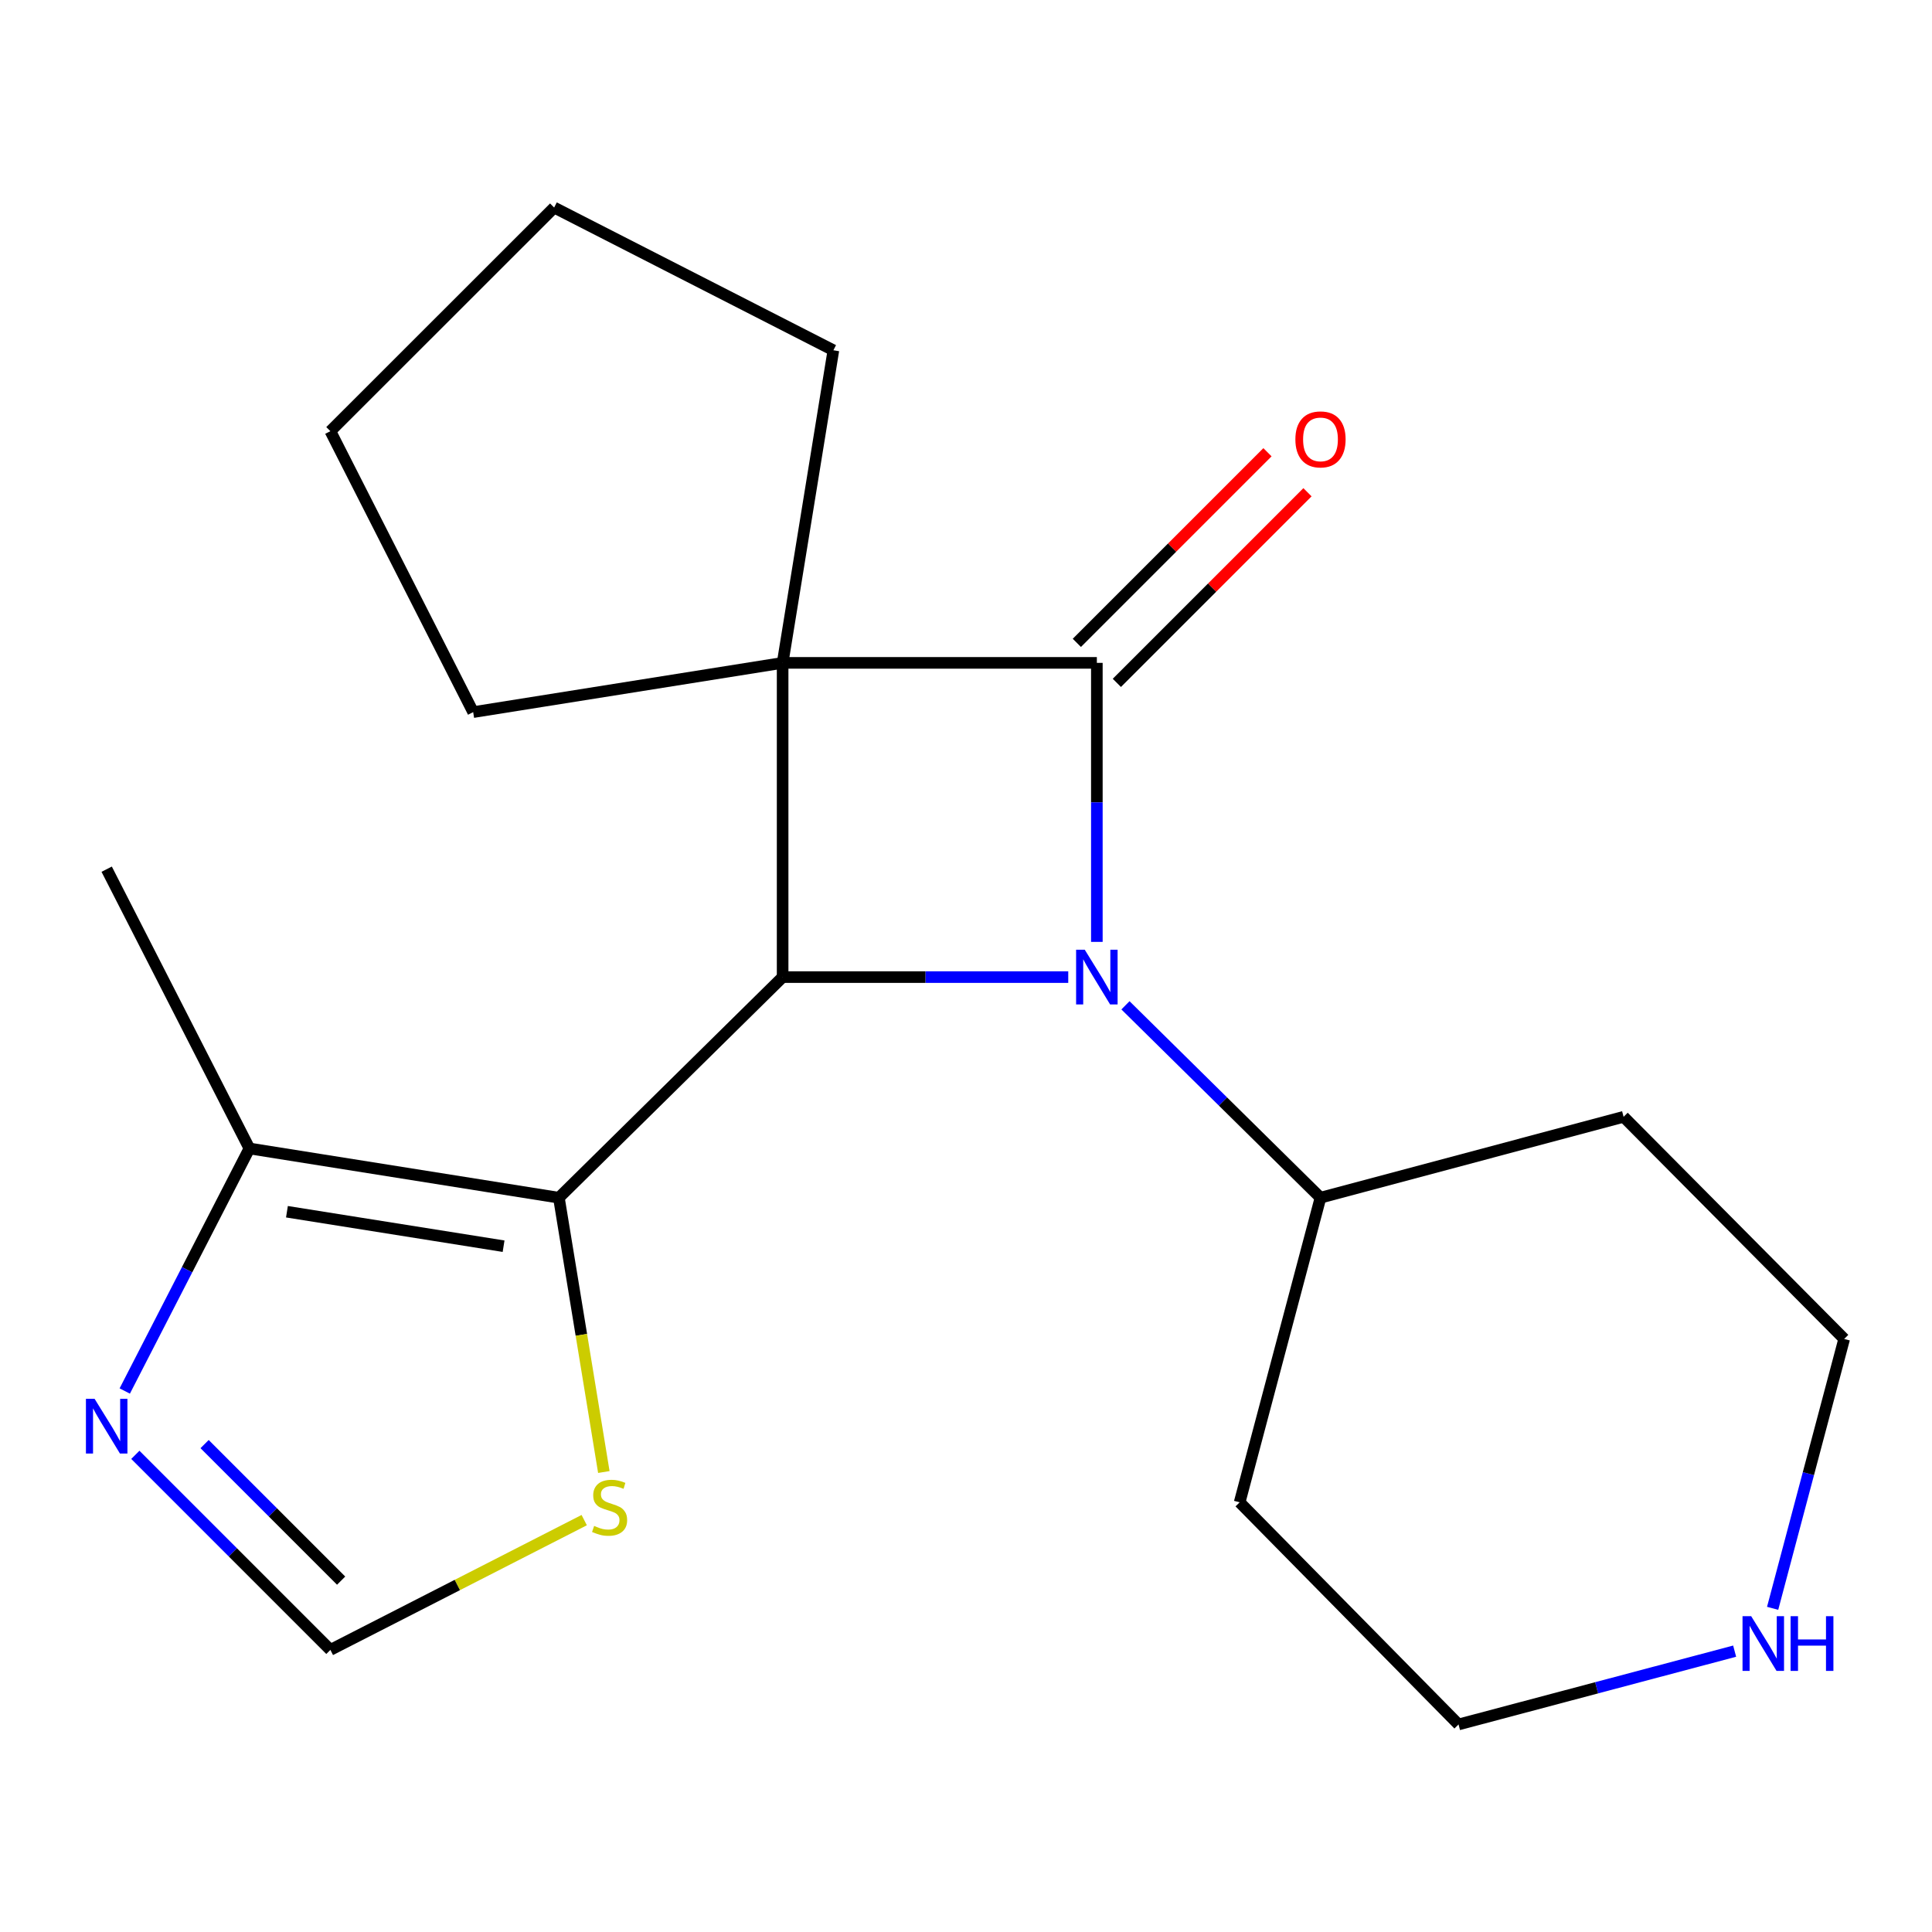 <?xml version='1.0' encoding='iso-8859-1'?>
<svg version='1.1' baseProfile='full'
              xmlns='http://www.w3.org/2000/svg'
                      xmlns:rdkit='http://www.rdkit.org/xml'
                      xmlns:xlink='http://www.w3.org/1999/xlink'
                  xml:space='preserve'
width='1000px' height='1000px' viewBox='0 0 1000 1000'>
<!-- END OF HEADER -->
<rect style='opacity:1.0;fill:#FFFFFF;stroke:none' width='1000' height='1000' x='0' y='0'> </rect>
<path class='bond-0' d='M 405.086,343.1 L 567.729,343.1' style='fill:none;fill-rule:evenodd;stroke:#000000;stroke-width:6px;stroke-linecap:butt;stroke-linejoin:miter;stroke-opacity:1' />
<path class='bond-2' d='M 405.086,343.1 L 405.086,505.743' style='fill:none;fill-rule:evenodd;stroke:#000000;stroke-width:6px;stroke-linecap:butt;stroke-linejoin:miter;stroke-opacity:1' />
<path class='bond-11' d='M 405.086,343.1 L 431.361,181.303' style='fill:none;fill-rule:evenodd;stroke:#000000;stroke-width:6px;stroke-linecap:butt;stroke-linejoin:miter;stroke-opacity:1' />
<path class='bond-12' d='M 405.086,343.1 L 244.916,368.594' style='fill:none;fill-rule:evenodd;stroke:#000000;stroke-width:6px;stroke-linecap:butt;stroke-linejoin:miter;stroke-opacity:1' />
<path class='bond-9' d='M 578.083,353.454 L 627.414,304.122' style='fill:none;fill-rule:evenodd;stroke:#000000;stroke-width:6px;stroke-linecap:butt;stroke-linejoin:miter;stroke-opacity:1' />
<path class='bond-9' d='M 627.414,304.122 L 676.746,254.791' style='fill:none;fill-rule:evenodd;stroke:#FF0000;stroke-width:6px;stroke-linecap:butt;stroke-linejoin:miter;stroke-opacity:1' />
<path class='bond-9' d='M 557.375,332.746 L 606.707,283.415' style='fill:none;fill-rule:evenodd;stroke:#000000;stroke-width:6px;stroke-linecap:butt;stroke-linejoin:miter;stroke-opacity:1' />
<path class='bond-9' d='M 606.707,283.415 L 656.038,234.084' style='fill:none;fill-rule:evenodd;stroke:#FF0000;stroke-width:6px;stroke-linecap:butt;stroke-linejoin:miter;stroke-opacity:1' />
<path class='bond-21' d='M 567.729,343.1 L 567.729,415.308' style='fill:none;fill-rule:evenodd;stroke:#000000;stroke-width:6px;stroke-linecap:butt;stroke-linejoin:miter;stroke-opacity:1' />
<path class='bond-21' d='M 567.729,415.308 L 567.729,487.517' style='fill:none;fill-rule:evenodd;stroke:#0000FF;stroke-width:6px;stroke-linecap:butt;stroke-linejoin:miter;stroke-opacity:1' />
<path class='bond-1' d='M 552.923,505.743 L 479.005,505.743' style='fill:none;fill-rule:evenodd;stroke:#0000FF;stroke-width:6px;stroke-linecap:butt;stroke-linejoin:miter;stroke-opacity:1' />
<path class='bond-1' d='M 479.005,505.743 L 405.086,505.743' style='fill:none;fill-rule:evenodd;stroke:#000000;stroke-width:6px;stroke-linecap:butt;stroke-linejoin:miter;stroke-opacity:1' />
<path class='bond-8' d='M 582.534,520.348 L 633.009,570.142' style='fill:none;fill-rule:evenodd;stroke:#0000FF;stroke-width:6px;stroke-linecap:butt;stroke-linejoin:miter;stroke-opacity:1' />
<path class='bond-8' d='M 633.009,570.142 L 683.484,619.936' style='fill:none;fill-rule:evenodd;stroke:#000000;stroke-width:6px;stroke-linecap:butt;stroke-linejoin:miter;stroke-opacity:1' />
<path class='bond-3' d='M 405.086,505.743 L 289.282,619.936' style='fill:none;fill-rule:evenodd;stroke:#000000;stroke-width:6px;stroke-linecap:butt;stroke-linejoin:miter;stroke-opacity:1' />
<path class='bond-4' d='M 289.282,619.936 L 129.095,594.443' style='fill:none;fill-rule:evenodd;stroke:#000000;stroke-width:6px;stroke-linecap:butt;stroke-linejoin:miter;stroke-opacity:1' />
<path class='bond-4' d='M 260.651,645.033 L 148.521,627.187' style='fill:none;fill-rule:evenodd;stroke:#000000;stroke-width:6px;stroke-linecap:butt;stroke-linejoin:miter;stroke-opacity:1' />
<path class='bond-6' d='M 289.282,619.936 L 300.914,690.925' style='fill:none;fill-rule:evenodd;stroke:#000000;stroke-width:6px;stroke-linecap:butt;stroke-linejoin:miter;stroke-opacity:1' />
<path class='bond-6' d='M 300.914,690.925 L 312.546,761.913' style='fill:none;fill-rule:evenodd;stroke:#CCCC00;stroke-width:6px;stroke-linecap:butt;stroke-linejoin:miter;stroke-opacity:1' />
<path class='bond-5' d='M 129.095,594.443 L 96.834,657.212' style='fill:none;fill-rule:evenodd;stroke:#000000;stroke-width:6px;stroke-linecap:butt;stroke-linejoin:miter;stroke-opacity:1' />
<path class='bond-5' d='M 96.834,657.212 L 64.572,719.981' style='fill:none;fill-rule:evenodd;stroke:#0000FF;stroke-width:6px;stroke-linecap:butt;stroke-linejoin:miter;stroke-opacity:1' />
<path class='bond-17' d='M 129.095,594.443 L 55.217,449.891' style='fill:none;fill-rule:evenodd;stroke:#000000;stroke-width:6px;stroke-linecap:butt;stroke-linejoin:miter;stroke-opacity:1' />
<path class='bond-22' d='M 70.051,753.017 L 120.528,803.501' style='fill:none;fill-rule:evenodd;stroke:#0000FF;stroke-width:6px;stroke-linecap:butt;stroke-linejoin:miter;stroke-opacity:1' />
<path class='bond-22' d='M 120.528,803.501 L 171.005,853.985' style='fill:none;fill-rule:evenodd;stroke:#000000;stroke-width:6px;stroke-linecap:butt;stroke-linejoin:miter;stroke-opacity:1' />
<path class='bond-22' d='M 105.903,747.456 L 141.237,782.795' style='fill:none;fill-rule:evenodd;stroke:#0000FF;stroke-width:6px;stroke-linecap:butt;stroke-linejoin:miter;stroke-opacity:1' />
<path class='bond-22' d='M 141.237,782.795 L 176.571,818.134' style='fill:none;fill-rule:evenodd;stroke:#000000;stroke-width:6px;stroke-linecap:butt;stroke-linejoin:miter;stroke-opacity:1' />
<path class='bond-7' d='M 302.386,786.808 L 236.696,820.397' style='fill:none;fill-rule:evenodd;stroke:#CCCC00;stroke-width:6px;stroke-linecap:butt;stroke-linejoin:miter;stroke-opacity:1' />
<path class='bond-7' d='M 236.696,820.397 L 171.005,853.985' style='fill:none;fill-rule:evenodd;stroke:#000000;stroke-width:6px;stroke-linecap:butt;stroke-linejoin:miter;stroke-opacity:1' />
<path class='bond-13' d='M 683.484,619.936 L 840.368,578.06' style='fill:none;fill-rule:evenodd;stroke:#000000;stroke-width:6px;stroke-linecap:butt;stroke-linejoin:miter;stroke-opacity:1' />
<path class='bond-14' d='M 683.484,619.936 L 641.64,777.601' style='fill:none;fill-rule:evenodd;stroke:#000000;stroke-width:6px;stroke-linecap:butt;stroke-linejoin:miter;stroke-opacity:1' />
<path class='bond-10' d='M 897.849,854.633 L 826.394,873.604' style='fill:none;fill-rule:evenodd;stroke:#0000FF;stroke-width:6px;stroke-linecap:butt;stroke-linejoin:miter;stroke-opacity:1' />
<path class='bond-10' d='M 826.394,873.604 L 754.939,892.576' style='fill:none;fill-rule:evenodd;stroke:#000000;stroke-width:6px;stroke-linecap:butt;stroke-linejoin:miter;stroke-opacity:1' />
<path class='bond-23' d='M 917.513,832.46 L 936.029,762.747' style='fill:none;fill-rule:evenodd;stroke:#0000FF;stroke-width:6px;stroke-linecap:butt;stroke-linejoin:miter;stroke-opacity:1' />
<path class='bond-23' d='M 936.029,762.747 L 954.545,693.034' style='fill:none;fill-rule:evenodd;stroke:#000000;stroke-width:6px;stroke-linecap:butt;stroke-linejoin:miter;stroke-opacity:1' />
<path class='bond-18' d='M 431.361,181.303 L 286.825,107.424' style='fill:none;fill-rule:evenodd;stroke:#000000;stroke-width:6px;stroke-linecap:butt;stroke-linejoin:miter;stroke-opacity:1' />
<path class='bond-19' d='M 244.916,368.594 L 171.005,223.18' style='fill:none;fill-rule:evenodd;stroke:#000000;stroke-width:6px;stroke-linecap:butt;stroke-linejoin:miter;stroke-opacity:1' />
<path class='bond-16' d='M 840.368,578.06 L 954.545,693.034' style='fill:none;fill-rule:evenodd;stroke:#000000;stroke-width:6px;stroke-linecap:butt;stroke-linejoin:miter;stroke-opacity:1' />
<path class='bond-15' d='M 641.64,777.601 L 754.939,892.576' style='fill:none;fill-rule:evenodd;stroke:#000000;stroke-width:6px;stroke-linecap:butt;stroke-linejoin:miter;stroke-opacity:1' />
<path class='bond-20' d='M 286.825,107.424 L 171.005,223.18' style='fill:none;fill-rule:evenodd;stroke:#000000;stroke-width:6px;stroke-linecap:butt;stroke-linejoin:miter;stroke-opacity:1' />
<path  class='atom-2' d='M 561.469 491.583
L 570.749 506.583
Q 571.669 508.063, 573.149 510.743
Q 574.629 513.423, 574.709 513.583
L 574.709 491.583
L 578.469 491.583
L 578.469 519.903
L 574.589 519.903
L 564.629 503.503
Q 563.469 501.583, 562.229 499.383
Q 561.029 497.183, 560.669 496.503
L 560.669 519.903
L 556.989 519.903
L 556.989 491.583
L 561.469 491.583
' fill='#0000FF'/>
<path  class='atom-6' d='M 48.957 724.021
L 58.237 739.021
Q 59.157 740.501, 60.637 743.181
Q 62.117 745.861, 62.197 746.021
L 62.197 724.021
L 65.957 724.021
L 65.957 752.341
L 62.077 752.341
L 52.117 735.941
Q 50.957 734.021, 49.717 731.821
Q 48.517 729.621, 48.157 728.941
L 48.157 752.341
L 44.477 752.341
L 44.477 724.021
L 48.957 724.021
' fill='#0000FF'/>
<path  class='atom-7' d='M 307.524 789.81
Q 307.844 789.93, 309.164 790.49
Q 310.484 791.05, 311.924 791.41
Q 313.404 791.73, 314.844 791.73
Q 317.524 791.73, 319.084 790.45
Q 320.644 789.13, 320.644 786.85
Q 320.644 785.29, 319.844 784.33
Q 319.084 783.37, 317.884 782.85
Q 316.684 782.33, 314.684 781.73
Q 312.164 780.97, 310.644 780.25
Q 309.164 779.53, 308.084 778.01
Q 307.044 776.49, 307.044 773.93
Q 307.044 770.37, 309.444 768.17
Q 311.884 765.97, 316.684 765.97
Q 319.964 765.97, 323.684 767.53
L 322.764 770.61
Q 319.364 769.21, 316.804 769.21
Q 314.044 769.21, 312.524 770.37
Q 311.004 771.49, 311.044 773.45
Q 311.044 774.97, 311.804 775.89
Q 312.604 776.81, 313.724 777.33
Q 314.884 777.85, 316.804 778.45
Q 319.364 779.25, 320.884 780.05
Q 322.404 780.85, 323.484 782.49
Q 324.604 784.09, 324.604 786.85
Q 324.604 790.77, 321.964 792.89
Q 319.364 794.97, 315.004 794.97
Q 312.484 794.97, 310.564 794.41
Q 308.684 793.89, 306.444 792.97
L 307.524 789.81
' fill='#CCCC00'/>
<path  class='atom-10' d='M 670.484 227.425
Q 670.484 220.625, 673.844 216.825
Q 677.204 213.025, 683.484 213.025
Q 689.764 213.025, 693.124 216.825
Q 696.484 220.625, 696.484 227.425
Q 696.484 234.305, 693.084 238.225
Q 689.684 242.105, 683.484 242.105
Q 677.244 242.105, 673.844 238.225
Q 670.484 234.345, 670.484 227.425
M 683.484 238.905
Q 687.804 238.905, 690.124 236.025
Q 692.484 233.105, 692.484 227.425
Q 692.484 221.865, 690.124 219.065
Q 687.804 216.225, 683.484 216.225
Q 679.164 216.225, 676.804 219.025
Q 674.484 221.825, 674.484 227.425
Q 674.484 233.145, 676.804 236.025
Q 679.164 238.905, 683.484 238.905
' fill='#FF0000'/>
<path  class='atom-11' d='M 906.409 836.539
L 915.689 851.539
Q 916.609 853.019, 918.089 855.699
Q 919.569 858.379, 919.649 858.539
L 919.649 836.539
L 923.409 836.539
L 923.409 864.859
L 919.529 864.859
L 909.569 848.459
Q 908.409 846.539, 907.169 844.339
Q 905.969 842.139, 905.609 841.459
L 905.609 864.859
L 901.929 864.859
L 901.929 836.539
L 906.409 836.539
' fill='#0000FF'/>
<path  class='atom-11' d='M 926.809 836.539
L 930.649 836.539
L 930.649 848.579
L 945.129 848.579
L 945.129 836.539
L 948.969 836.539
L 948.969 864.859
L 945.129 864.859
L 945.129 851.779
L 930.649 851.779
L 930.649 864.859
L 926.809 864.859
L 926.809 836.539
' fill='#0000FF'/>
</svg>
